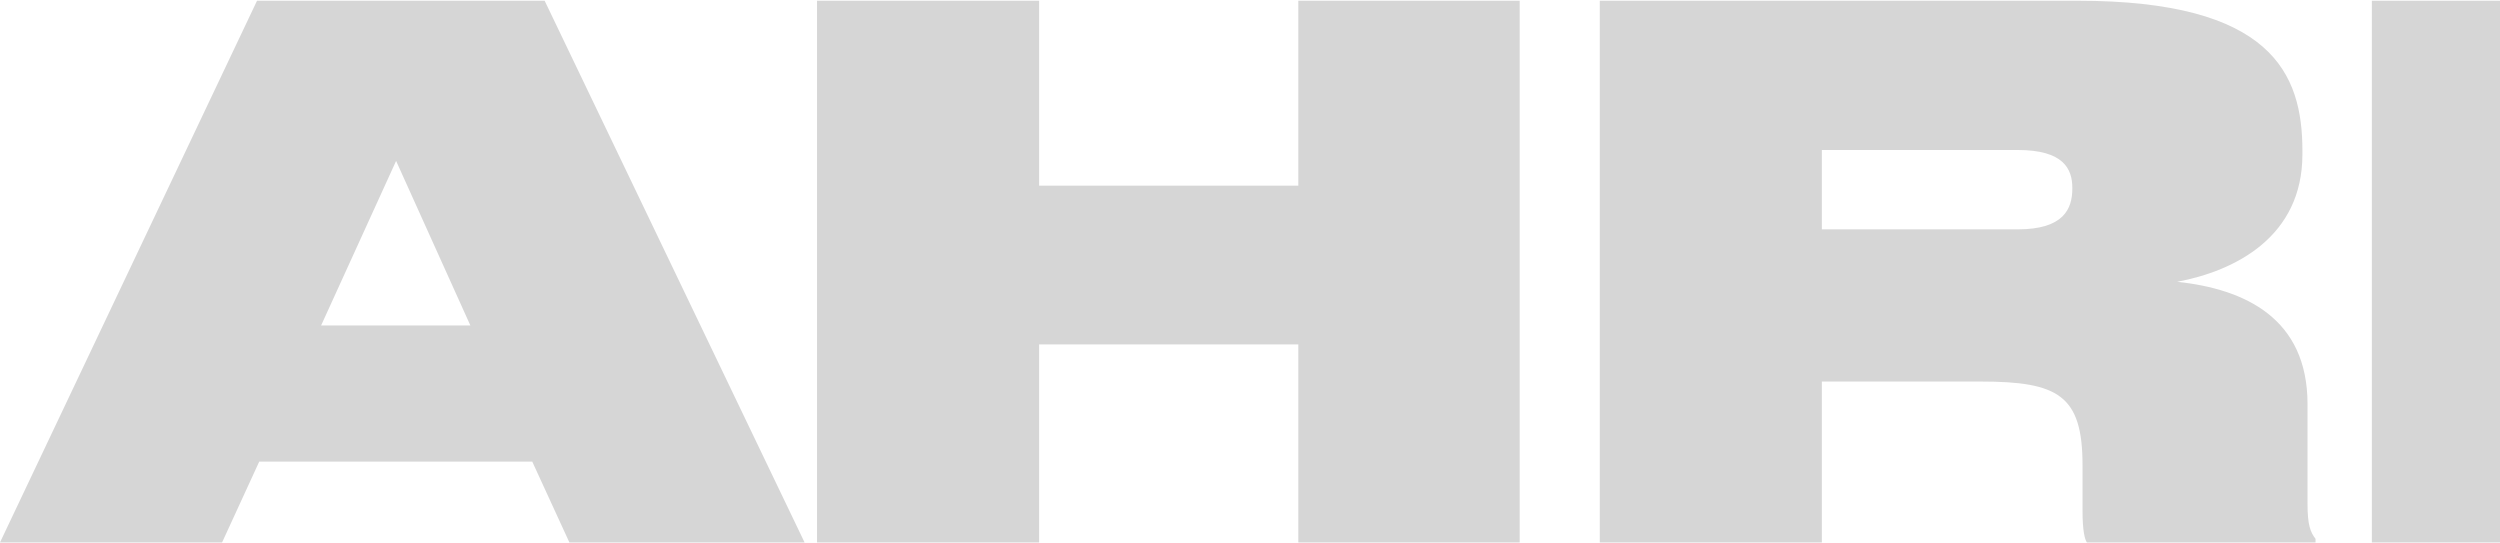 <svg width="1597" height="347" viewBox="0 0 1597 347" fill="none" xmlns="http://www.w3.org/2000/svg">
<path d="M363.731 346.519L340.009 294.89L165.586 294.89L141.864 346.519H0L164.191 0.463L347.916 0.463L513.967 346.519H363.731ZM205.122 207.911L300.473 207.911L253.03 102.791L205.122 207.911Z" fill="#D6D6D6"/>
<path d="M829.372 346.519V220.004L663.786 220.004V346.519L521.922 346.519V0.463L663.786 0.463V118.606L829.372 118.606V0.463L970.771 0.463V346.519L829.372 346.519Z" fill="#D6D6D6"/>
<path d="M1390.78 180.003C1434.04 184.654 1474.04 203.259 1474.04 258.145V321.867C1474.04 335.356 1475.9 340.007 1479.16 344.193V346.519H1333.11C1331.71 344.659 1330.32 338.612 1330.32 326.519V297.215C1330.32 252.563 1314.97 243.726 1265.2 243.726H1163.8V346.519H1021.94V0.463L1327.06 0.463C1451.25 0.463 1470.78 46.976 1470.78 96.28V98.605C1470.78 151.165 1427.99 173.026 1390.78 180.003ZM1163.8 95.815V146.514H1288.92C1318.22 146.514 1323.8 133.49 1323.8 120.466V120.001C1323.8 107.908 1318.22 95.815 1288.92 95.815L1163.8 95.815Z" fill="#D6D6D6"/>
<path d="M1657 0.463V346.519L1515.14 346.519V0.463L1657 0.463Z" fill="#D6D6D6"/>
</svg>
